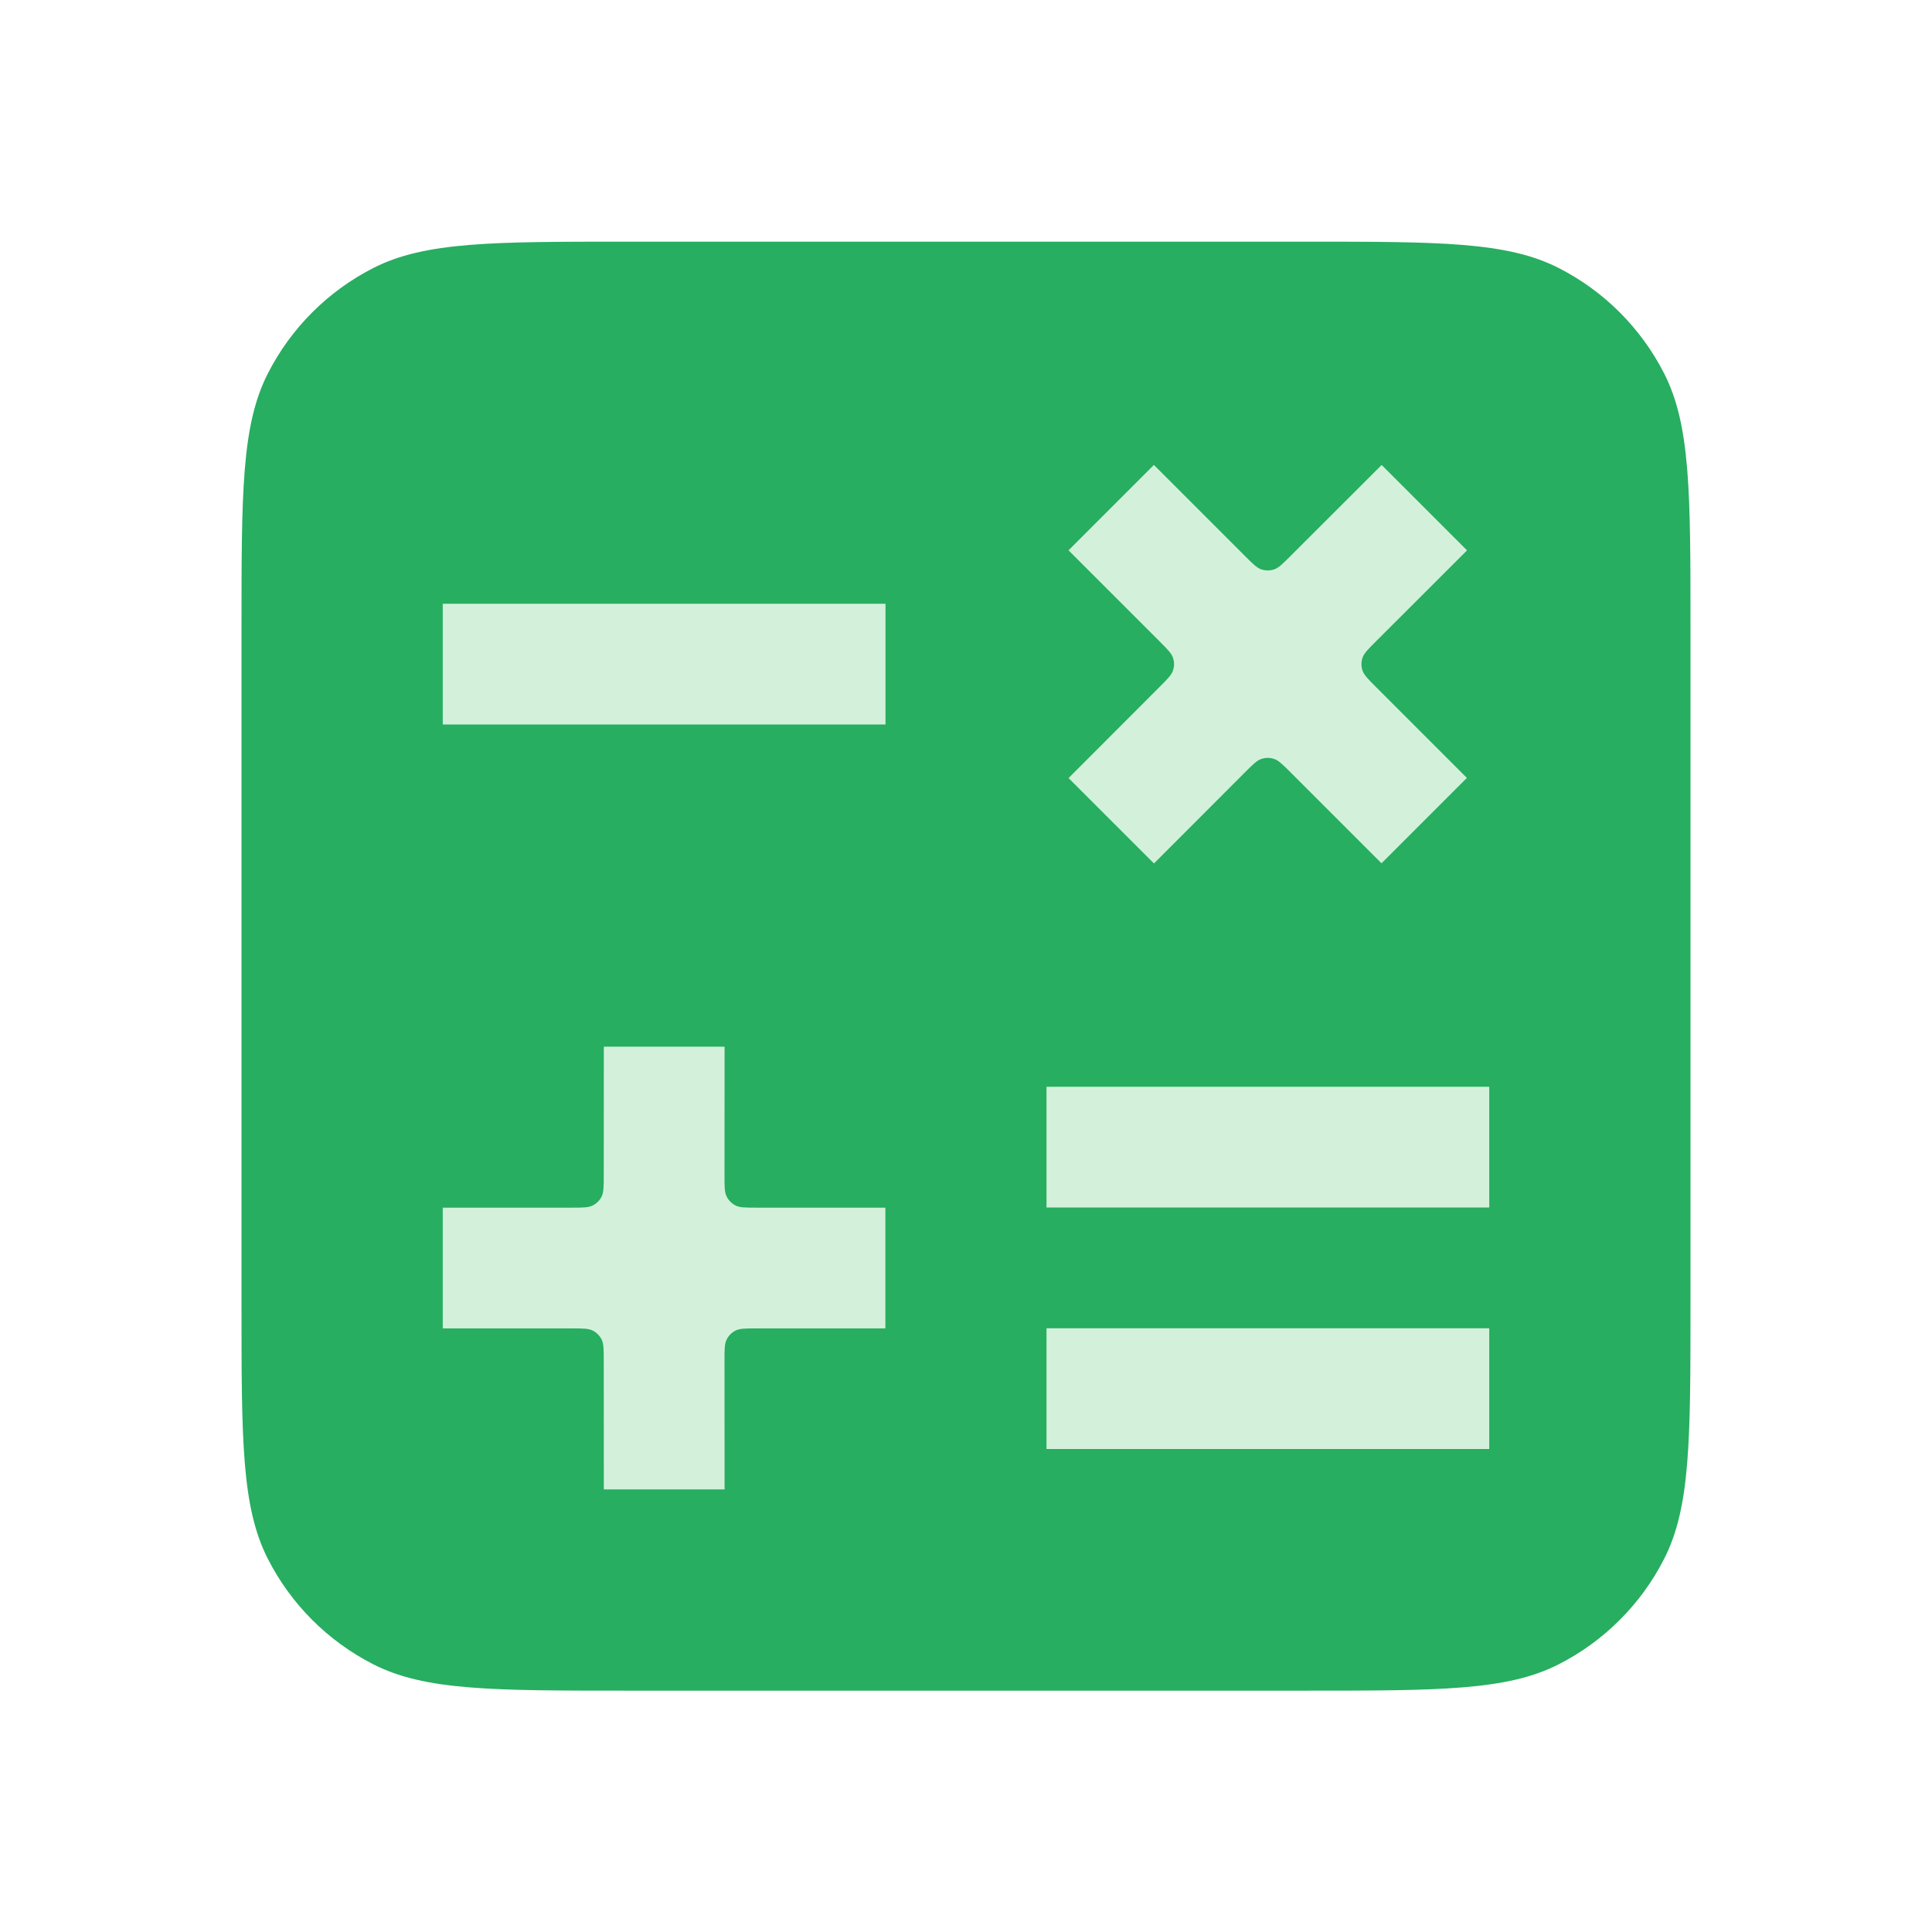 <svg width="48" height="48" viewBox="0 0 48 48" fill="none" xmlns="http://www.w3.org/2000/svg">
<path d="M6 15.604C6 12.244 6 10.563 6.654 9.28C7.229 8.151 8.147 7.233 9.276 6.658C10.559 6.004 12.24 6.004 15.6 6.004H32.4C35.76 6.004 37.441 6.004 38.724 6.658C39.853 7.233 40.771 8.151 41.346 9.28C42 10.563 42 12.244 42 15.604V32.404C42 35.764 42 37.444 41.346 38.728C40.771 39.857 39.853 40.775 38.724 41.35C37.441 42.004 35.76 42.004 32.4 42.004H15.6C12.24 42.004 10.559 42.004 9.276 41.35C8.147 40.775 7.229 39.857 6.654 38.728C6 37.444 6 35.764 6 32.404V15.604Z" fill="#27AE60"/>
<path d="M11 15H22V18H11V15Z" fill="#D3F1DA"/>
<path d="M26 33H37V36H26V33Z" fill="#D3F1DA"/>
<path d="M26 27H37V30H26V27Z" fill="#D3F1DA"/>
<path d="M18.8 30.004C18.52 30.004 18.38 30.004 18.273 29.949C18.179 29.901 18.103 29.825 18.055 29.731C18 29.624 18 29.484 18 29.203L18.002 26.004H15.002L15 29.204C15 29.484 15 29.624 14.946 29.731C14.898 29.825 14.821 29.901 14.727 29.949C14.62 30.004 14.48 30.004 14.2 30.004H11V33.004H14.2C14.48 33.004 14.62 33.004 14.727 33.058C14.821 33.106 14.898 33.183 14.946 33.277C15 33.384 15 33.524 15 33.803L15.002 37.004H18.002L18 33.804C18 33.524 18 33.384 18.055 33.277C18.103 33.183 18.179 33.106 18.273 33.058C18.38 33.004 18.52 33.004 18.8 33.004H21.997V30.004H18.8Z" fill="#D3F1DA"/>
<path d="M34.184 17.067C33.986 16.868 33.887 16.769 33.85 16.655C33.817 16.555 33.817 16.447 33.85 16.346C33.887 16.232 33.986 16.133 34.184 15.935L36.448 13.674L34.327 11.552L32.062 13.814C31.864 14.012 31.765 14.111 31.651 14.148C31.551 14.181 31.443 14.18 31.342 14.148C31.228 14.111 31.129 14.012 30.931 13.814L28.668 11.551L26.547 13.672L28.81 15.935C29.008 16.133 29.107 16.232 29.144 16.346C29.177 16.447 29.177 16.555 29.144 16.655C29.107 16.769 29.008 16.868 28.81 17.066L26.548 19.331L28.67 21.452L30.931 19.188C31.129 18.99 31.228 18.891 31.342 18.854C31.443 18.821 31.551 18.821 31.651 18.854C31.765 18.891 31.864 18.99 32.063 19.188L34.323 21.448L36.444 19.327L34.184 17.067Z" fill="#D3F1DA"/>
</svg>
